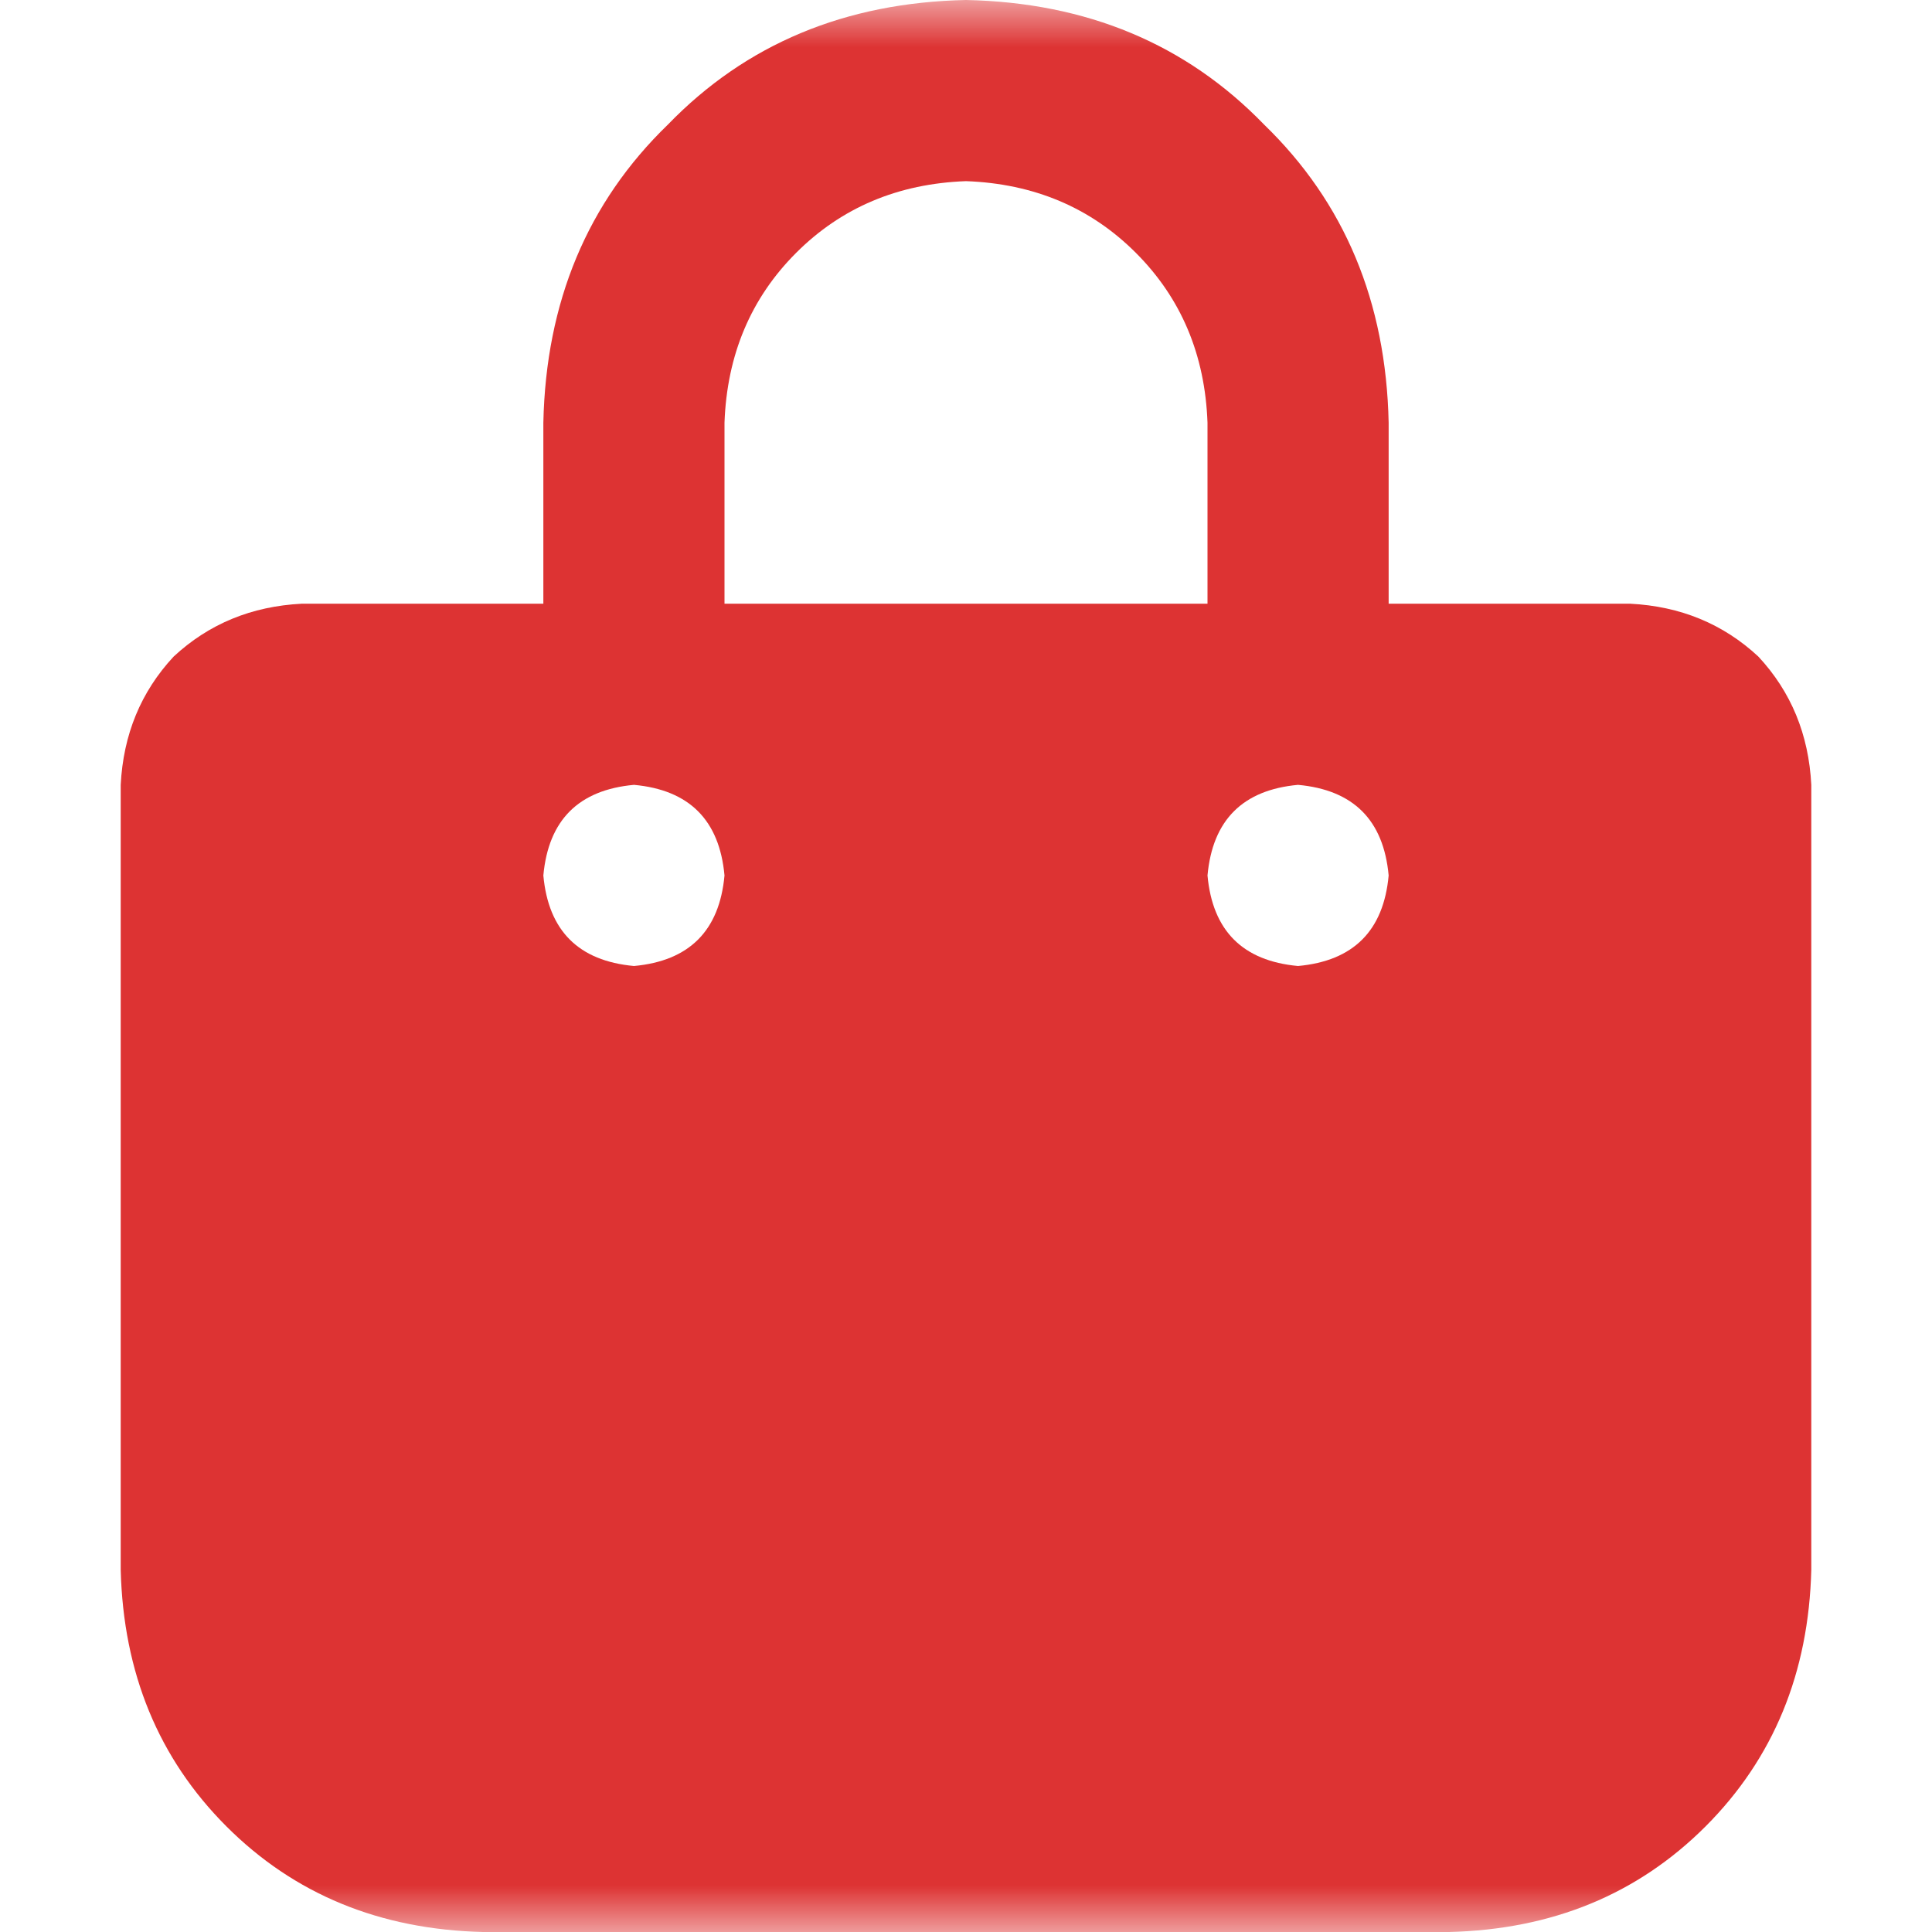 <?xml version="1.0" encoding="UTF-8"?> <svg xmlns="http://www.w3.org/2000/svg" width="21" height="21" viewBox="0 0 21 21" fill="none"><mask id="mask0_14_1175" style="mask-type:luminance" maskUnits="userSpaceOnUse" x="0" y="0" width="21" height="21"><path d="M21 0H0V21H21V0Z" fill="white"></path></mask><g mask="url(#mask0_14_1175)"><path d="M5.906 4.594C5.934 3.281 6.385 2.201 7.26 1.354C8.107 0.479 9.188 0.027 10.5 0C11.812 0.027 12.893 0.479 13.74 1.354C14.615 2.201 15.066 3.281 15.094 4.594V6.562H17.719C18.266 6.59 18.73 6.781 19.113 7.137C19.469 7.52 19.66 7.984 19.688 8.531V17.062C19.66 18.183 19.277 19.113 18.539 19.852C17.801 20.59 16.871 20.973 15.75 21H5.25C4.129 20.973 3.199 20.59 2.461 19.852C1.723 19.113 1.34 18.183 1.312 17.062V8.531C1.34 7.984 1.531 7.52 1.887 7.137C2.27 6.781 2.734 6.59 3.281 6.562H5.906V4.594ZM7.875 6.562H13.125V4.594C13.098 3.855 12.838 3.24 12.346 2.748C11.854 2.256 11.238 1.996 10.5 1.969C9.762 1.996 9.146 2.256 8.654 2.748C8.162 3.24 7.902 3.855 7.875 4.594V6.562ZM6.891 10.5C7.492 10.445 7.82 10.117 7.875 9.516C7.82 8.914 7.492 8.586 6.891 8.531C6.289 8.586 5.961 8.914 5.906 9.516C5.961 10.117 6.289 10.445 6.891 10.5ZM14.109 8.531C13.508 8.586 13.18 8.914 13.125 9.516C13.18 10.117 13.508 10.445 14.109 10.5C14.711 10.445 15.039 10.117 15.094 9.516C15.039 8.914 14.711 8.586 14.109 8.531Z" fill="#DD3333"></path></g></svg> 
